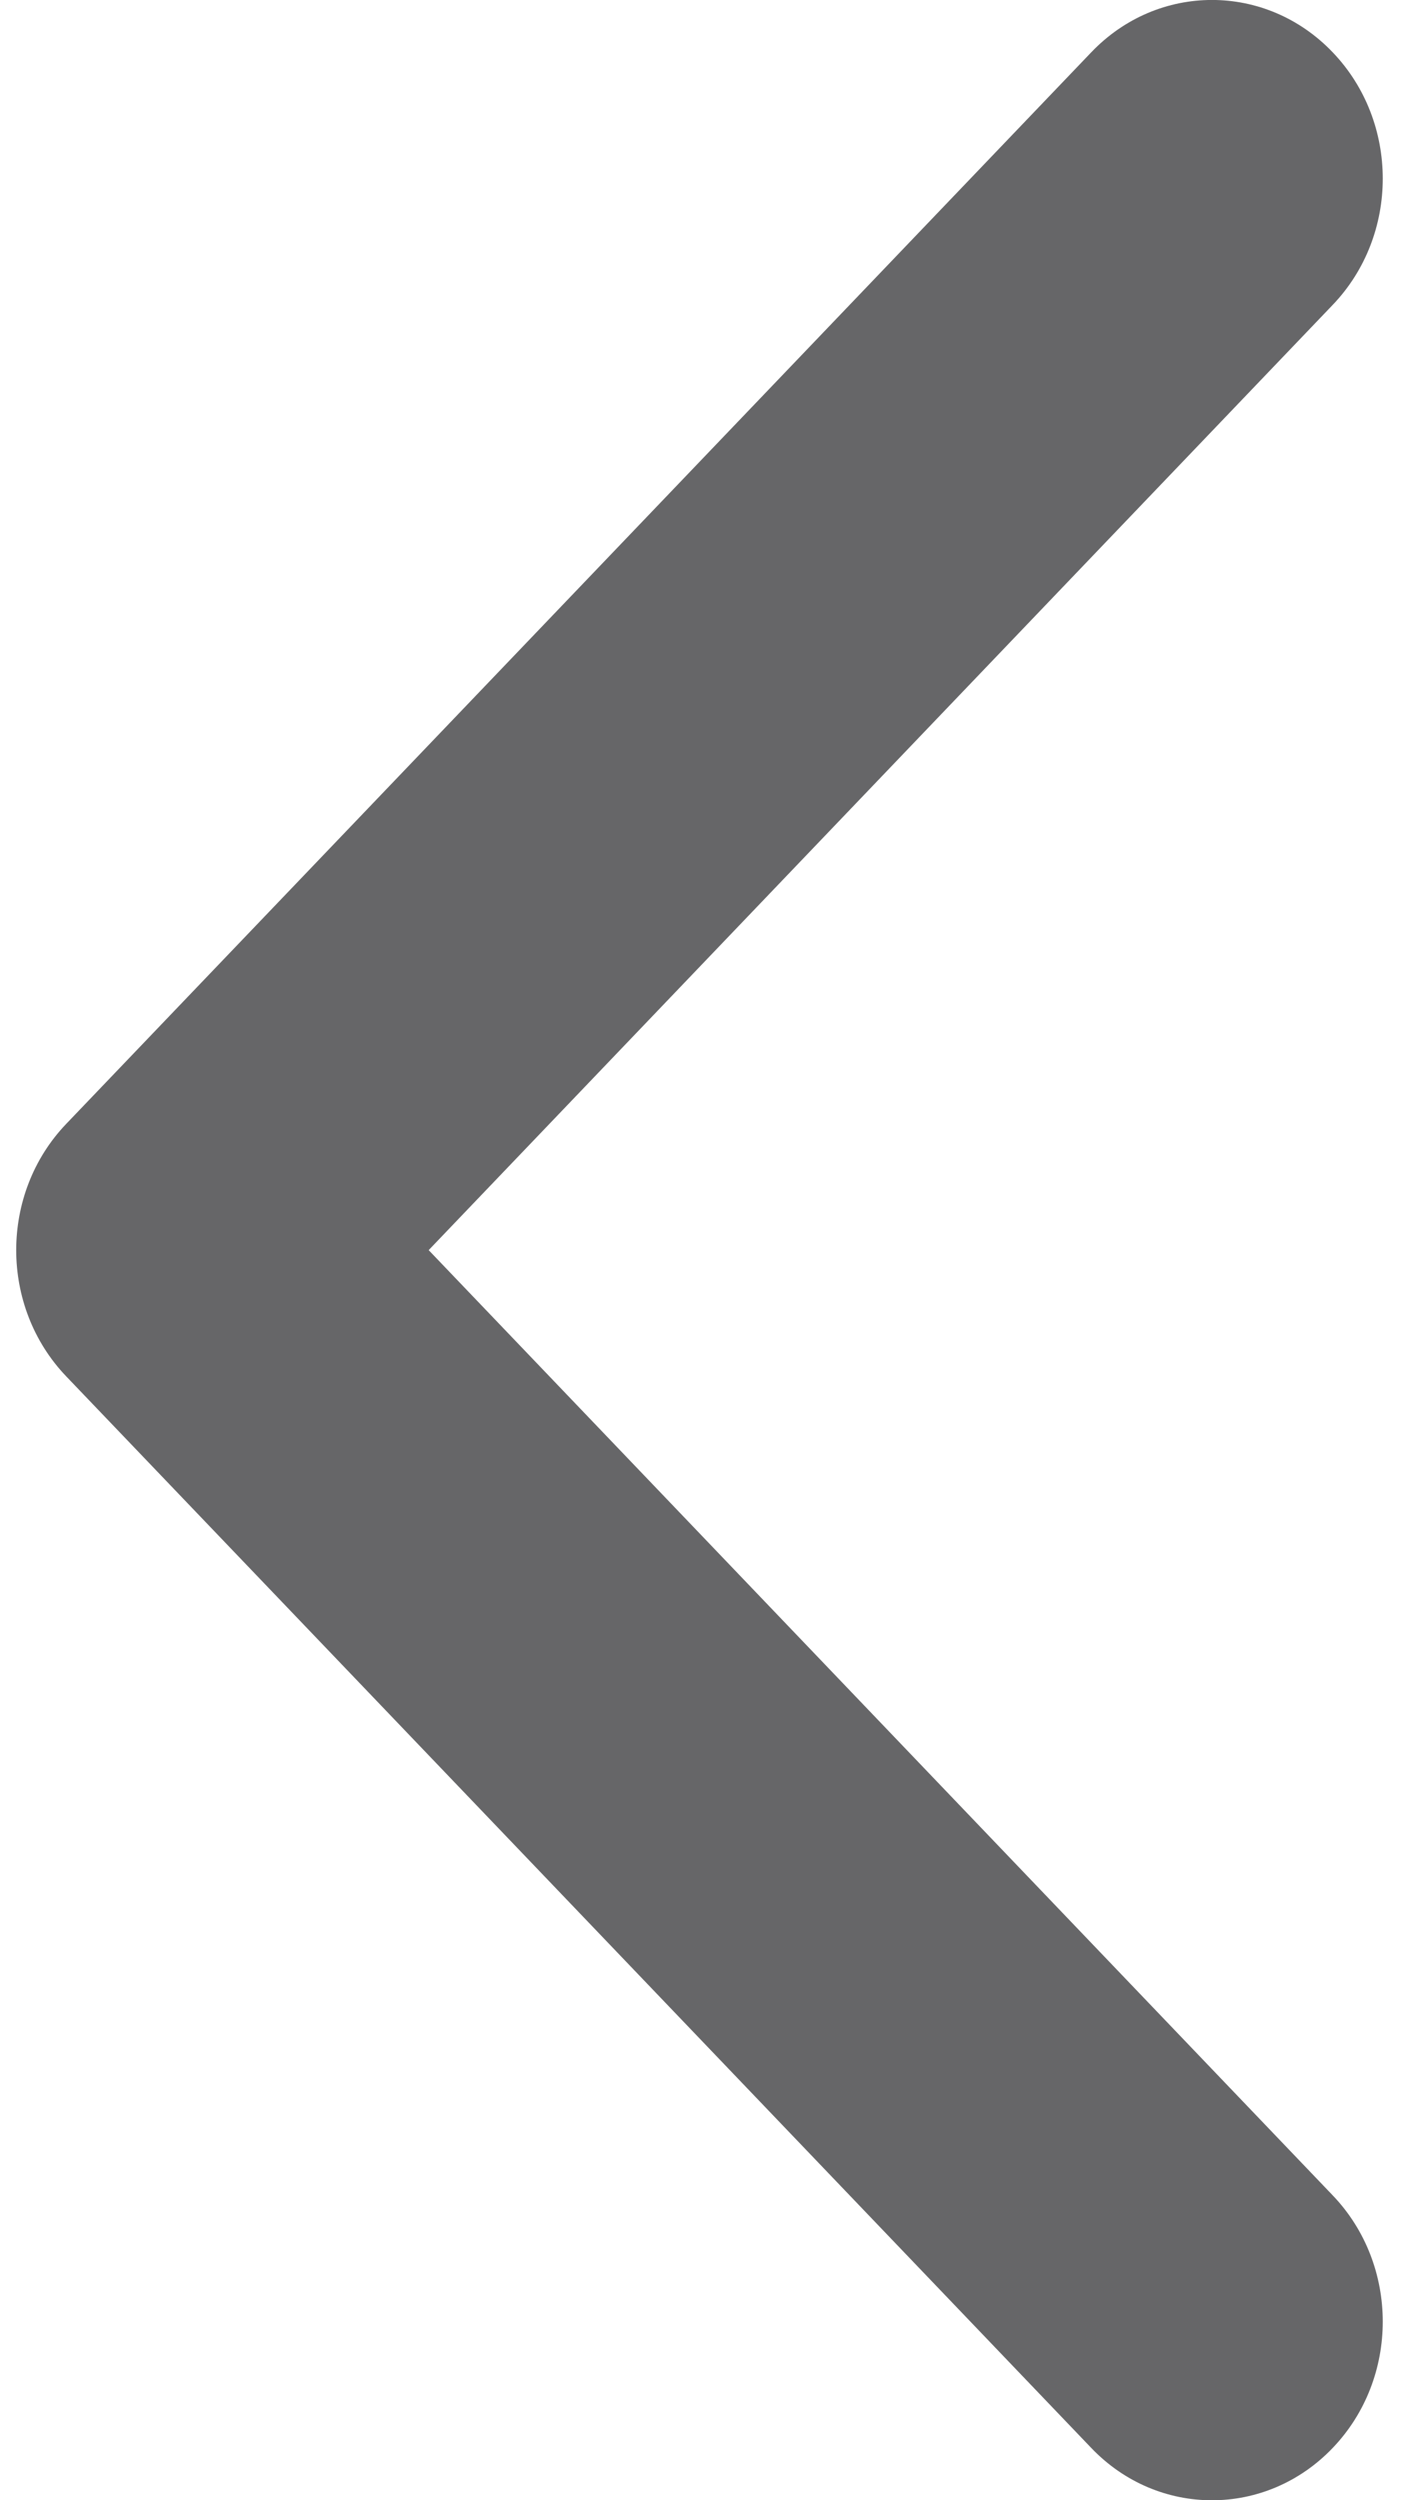 <svg width="9" height="16" viewBox="0 0 9 16" fill="none" xmlns="http://www.w3.org/2000/svg">
<path fill-rule="evenodd" clip-rule="evenodd" d="M8.531 0.335C8.104 -0.112 7.412 -0.112 6.985 0.335L0.424 7.192C-0.003 7.638 -0.003 8.362 0.424 8.808L6.985 15.665C7.412 16.112 8.104 16.112 8.531 15.665C8.958 15.219 8.958 14.495 8.531 14.049L2.744 8L8.531 1.951C8.958 1.505 8.958 0.781 8.531 0.335Z" fill="#666668"/>
</svg>
